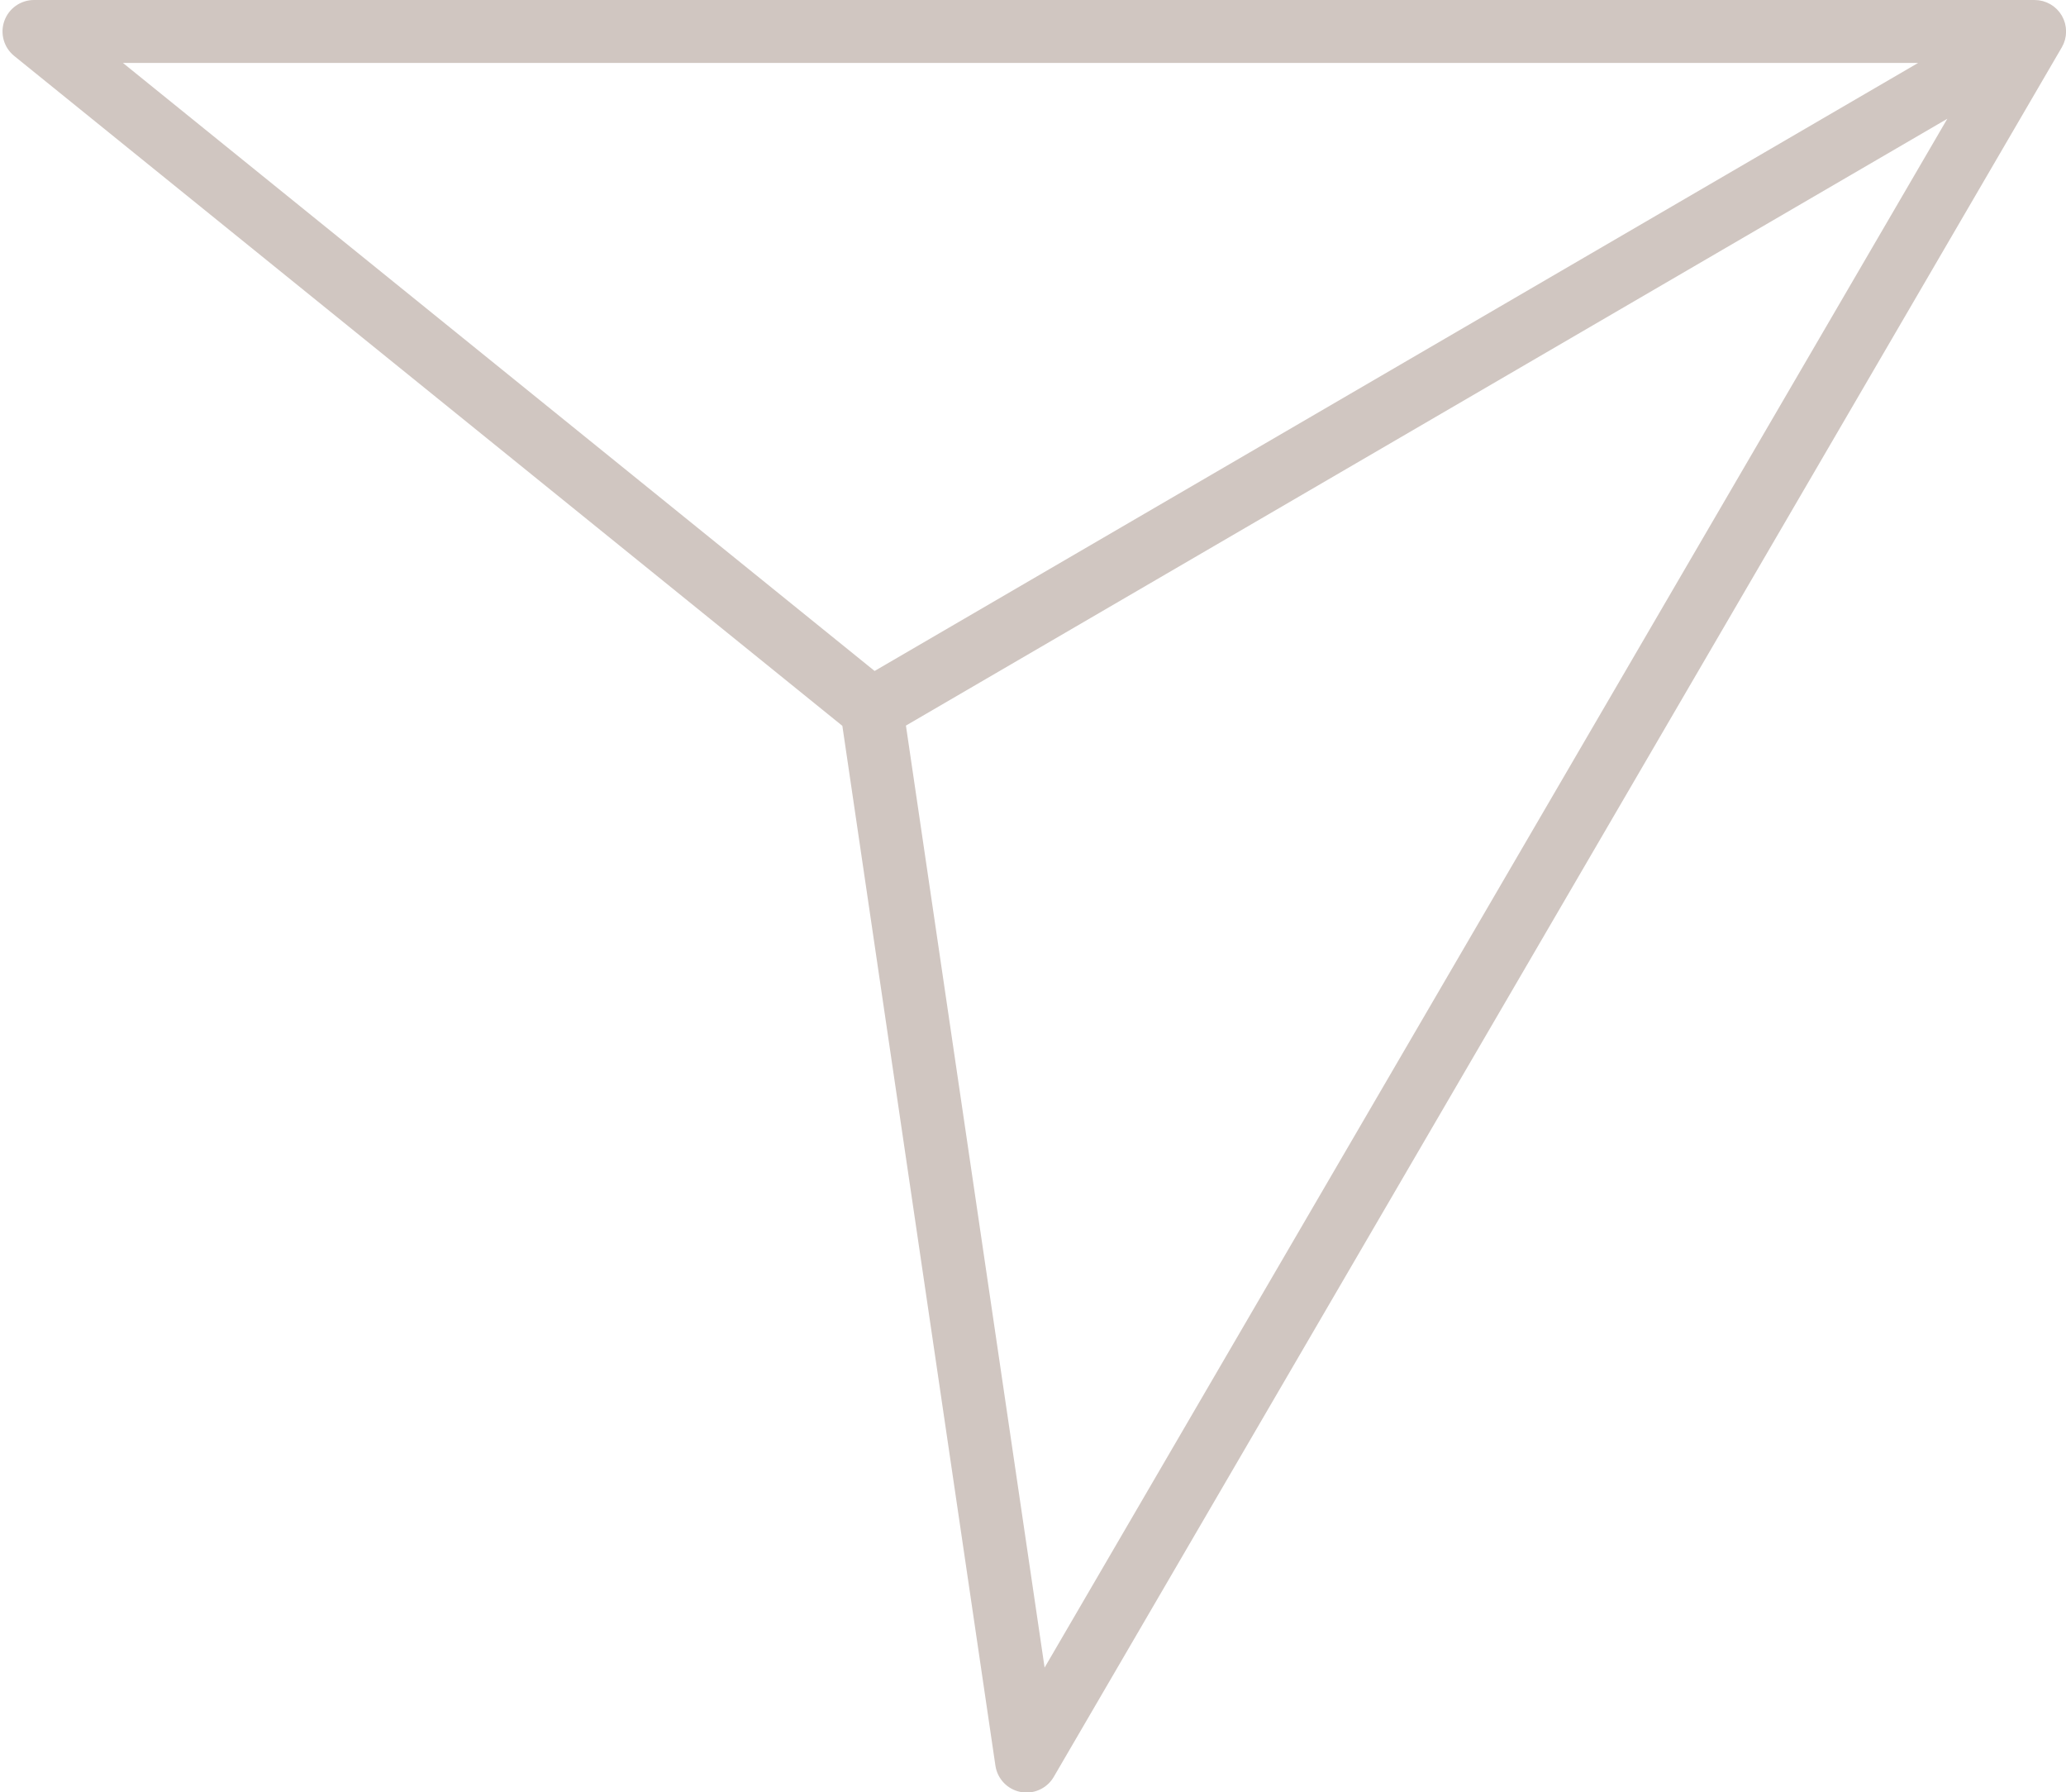 <?xml version="1.0" encoding="UTF-8" standalone="no"?><svg xmlns="http://www.w3.org/2000/svg" xmlns:xlink="http://www.w3.org/1999/xlink" fill="#d0c6c1" height="427.1" preserveAspectRatio="xMidYMid meet" version="1" viewBox="-0.6 0.0 492.4 427.1" width="492.4" zoomAndPan="magnify"><g id="change1_1"><path d="M490.802,11.277c0.02-0.034,0.033-0.072,0.053-0.106 c0.121-0.216,0.231-0.437,0.33-0.663c0.034-0.078,0.068-0.155,0.099-0.233 c0.096-0.241,0.18-0.485,0.251-0.734c0.01-0.036,0.025-0.072,0.034-0.108 c0.075-0.28,0.129-0.566,0.171-0.853c0.012-0.079,0.018-0.159,0.027-0.239 c0.026-0.224,0.041-0.45,0.046-0.677c0.002-0.076,0.005-0.151,0.004-0.227 c-0.004-0.591-0.079-1.184-0.226-1.769c-0.017-0.068-0.038-0.136-0.058-0.204 c-0.063-0.223-0.137-0.443-0.221-0.662c-0.03-0.078-0.059-0.156-0.092-0.234 c-0.104-0.244-0.221-0.485-0.354-0.722c-0.015-0.027-0.025-0.056-0.041-0.083 c-0.003-0.005-0.007-0.01-0.01-0.015c-0.005-0.008-0.008-0.016-0.012-0.024 c-0.15-0.258-0.317-0.5-0.493-0.734c-0.045-0.059-0.093-0.115-0.139-0.172 c-0.148-0.185-0.302-0.362-0.465-0.53c-0.054-0.056-0.107-0.111-0.162-0.164 c-0.194-0.189-0.396-0.367-0.607-0.532c-0.021-0.017-0.041-0.036-0.063-0.052 c-0.241-0.184-0.492-0.35-0.75-0.502c-0.053-0.031-0.107-0.058-0.161-0.087 c-0.206-0.114-0.416-0.218-0.631-0.312c-0.077-0.034-0.154-0.067-0.232-0.099 c-0.237-0.095-0.478-0.178-0.724-0.248c-0.038-0.011-0.075-0.026-0.114-0.036 c-0.284-0.076-0.572-0.131-0.863-0.174c-0.074-0.011-0.149-0.017-0.224-0.026 c-0.24-0.028-0.481-0.044-0.724-0.048C484.408,0.008,484.366,0,484.322,0H7.5 C4.323,0,1.49,2.003,0.43,4.999c-1.06,2.996-0.116,6.335,2.354,8.333 l197.378,159.627l36.481,247.771c0.464,3.152,2.869,5.667,5.998,6.271 c0.476,0.092,0.952,0.136,1.424,0.136c2.631,0,5.117-1.389,6.478-3.723 L490.731,11.399c0-0,0-0,0-0L490.802,11.277z M456.549,15 L207.85,159.884L28.701,15H456.549z M248.365,397.365l-33.05-224.47L463.514,28.302 L248.365,397.365z" fill="inherit"/></g></svg>
